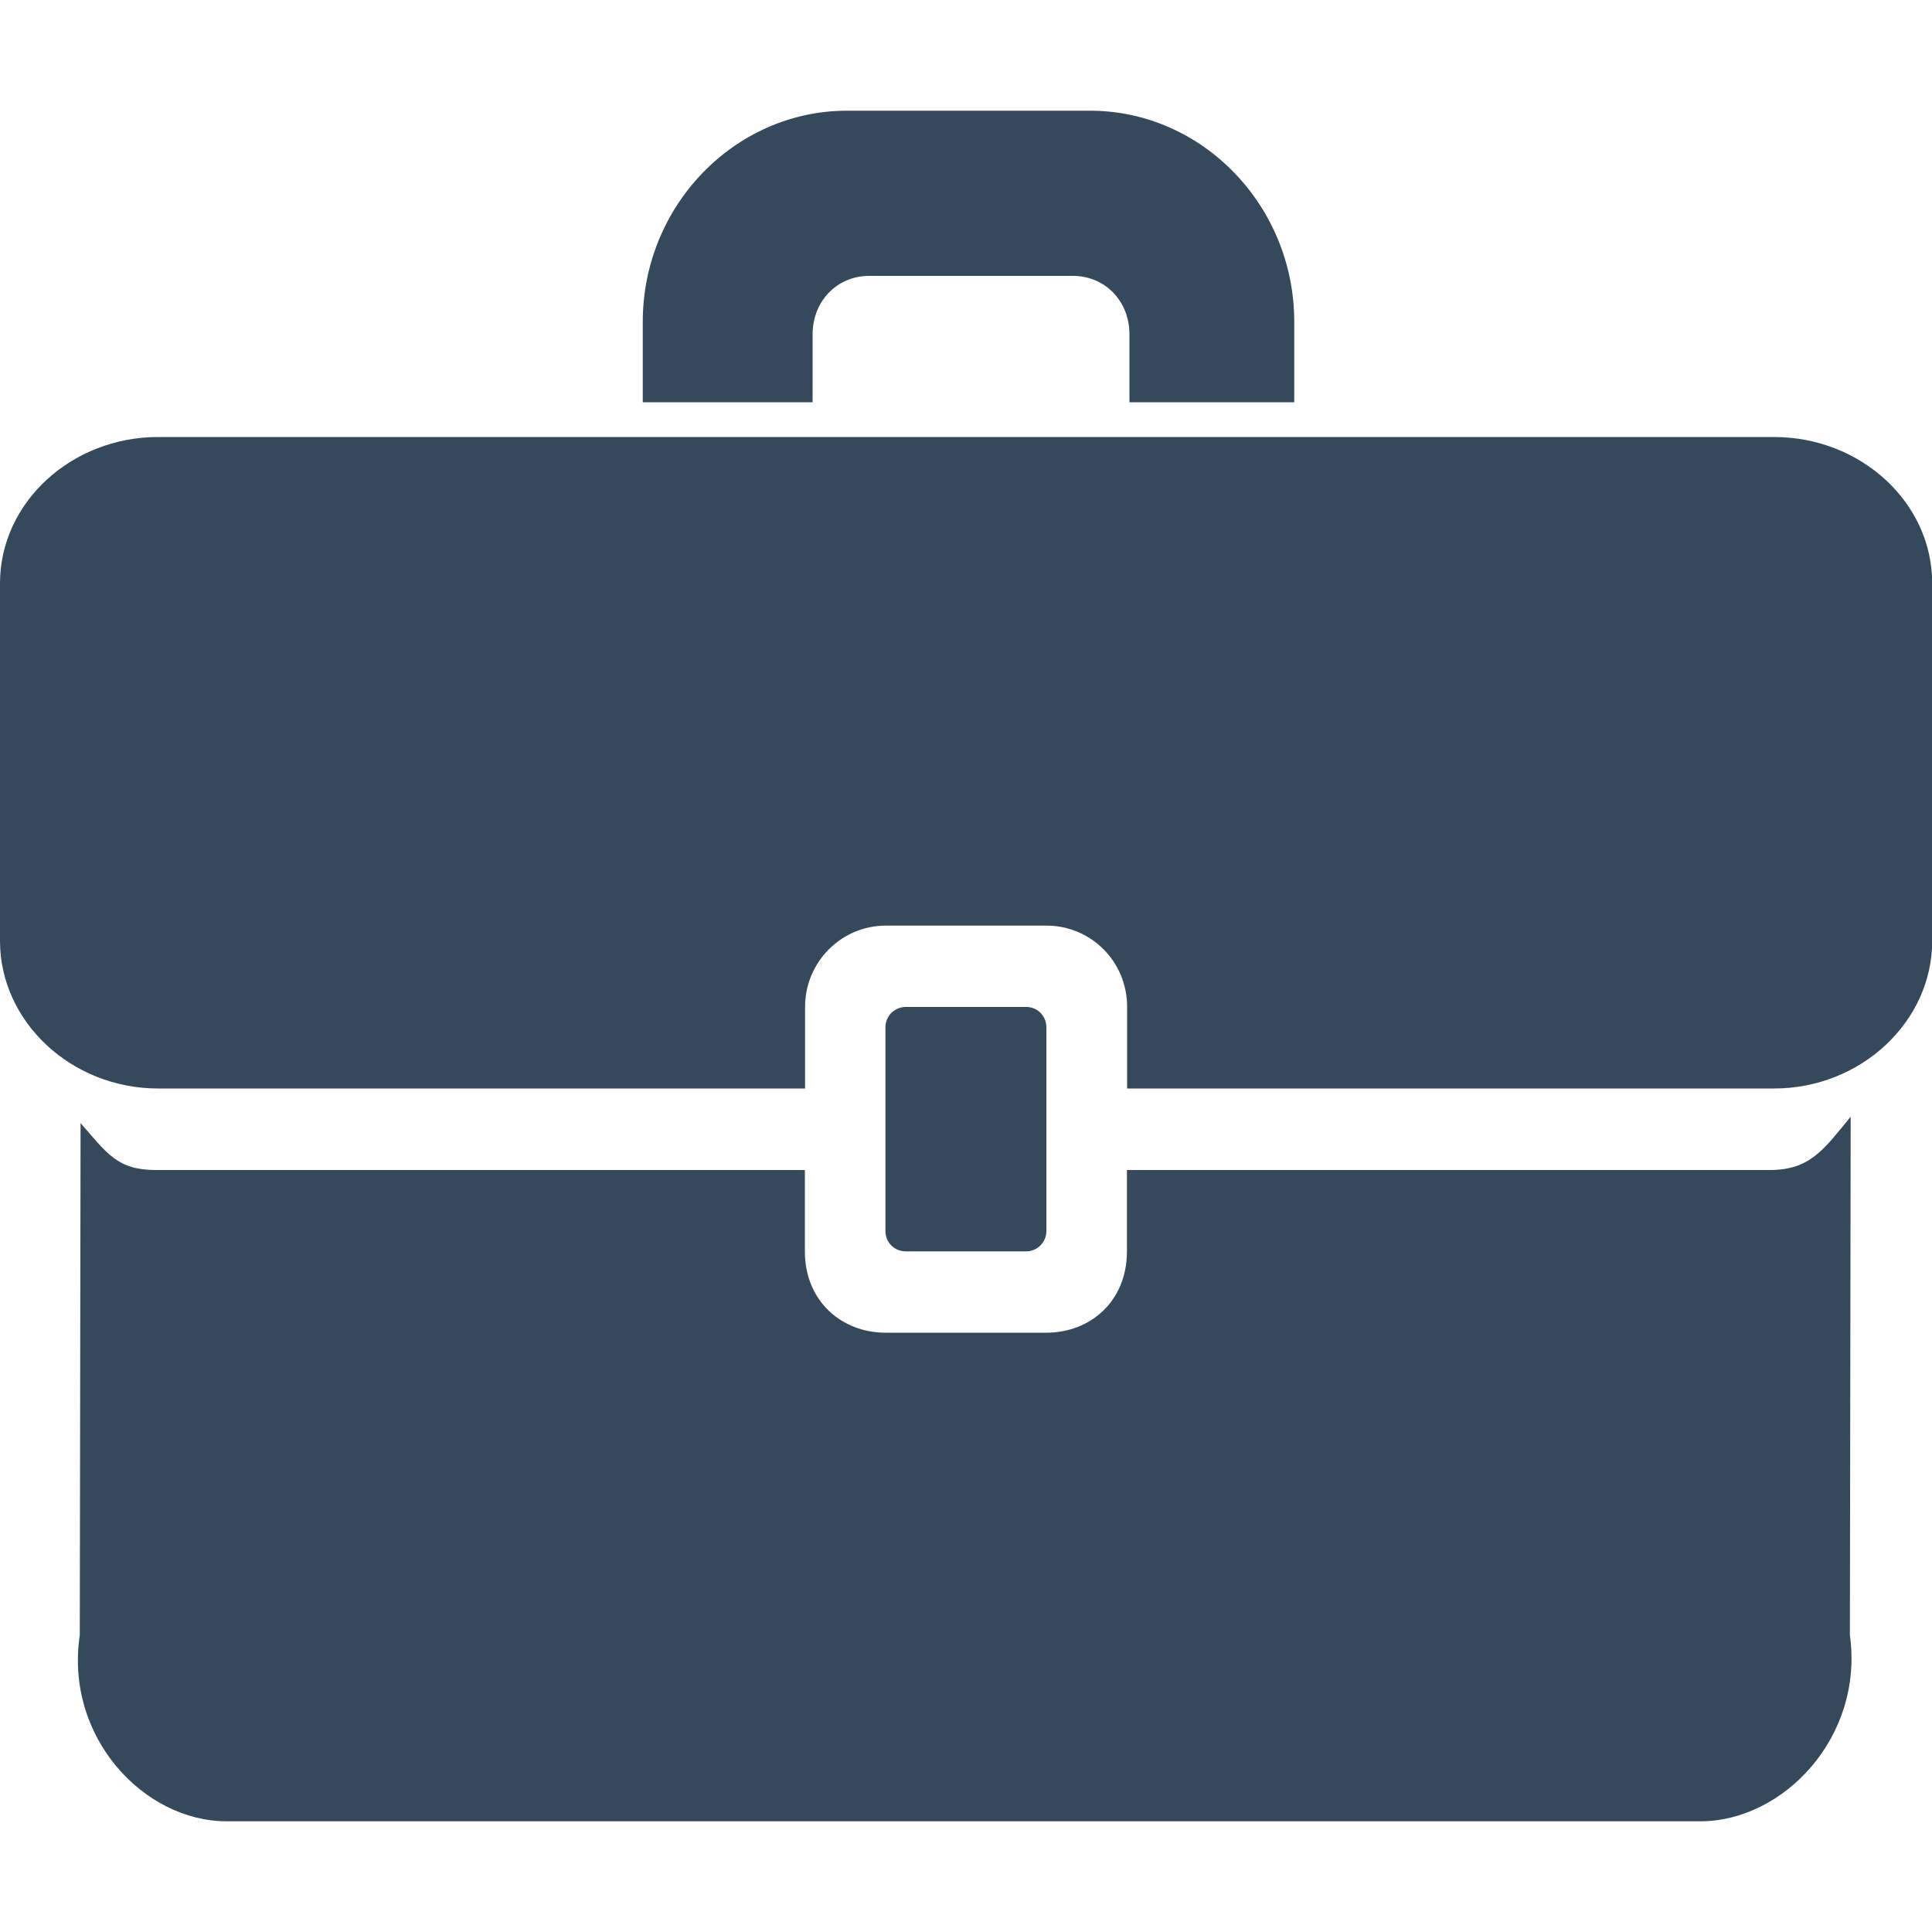 <?xml version="1.0" encoding="UTF-8"?>
<svg id="YouTube_Icon" data-name="YouTube Icon" xmlns="http://www.w3.org/2000/svg" viewBox="0 0 100 100">
  <defs>
    <style>
      .cls-1 {
        fill: #35495c;
      }
    </style>
  </defs>
  <path class="cls-1" d="m8.18,22.62c-4.48,0-8.18,3.39-8.18,7.57v18.51c0,4.19,3.7,7.64,8.18,7.64h33.49v-4.22c0-2.34,1.89-4.21,4.17-4.21h8.33c2.27,0,4.17,1.83,4.17,4.21v4.22h33.49c4.48,0,8.18-3.45,8.18-7.64v-18.51c0-4.19-3.71-7.57-8.18-7.57H8.18Z"/>
  <path class="cls-1" d="m95.79,57.8c-1.38,1.68-2.08,2.75-4.17,2.76h-33.29v4.21c0,2.6-1.91,4.21-4.17,4.21h-8.33c-2.25,0-4.17-1.62-4.17-4.21v-4.21H8.07c-2.01,0-2.53-.87-3.9-2.43l-.04,26.5c-.79,5.29,3.32,9.64,7.6,9.64h76.28c4.28,0,8.47-4.34,7.74-9.64l.04-26.83Z"/>
  <path class="cls-1" d="m46.88,52.12h6.24c.58,0,1.04.47,1.04,1.05v10.55c0,.58-.47,1.05-1.04,1.05h-6.24c-.58,0-1.05-.46-1.05-1.05v-10.55c0-.58.47-1.05,1.05-1.05"/>
  <path class="cls-1" d="m43.84,5.73c-5.81,0-10.57,4.92-10.57,10.92v4.17h8.79v-3.51c0-1.72,1.26-3.03,2.93-3.03h10.54c1.67,0,2.93,1.3,2.93,3.03v3.51h8.53v-4.17c0-6-4.76-10.92-10.57-10.92h-12.58Z"/>
</svg>